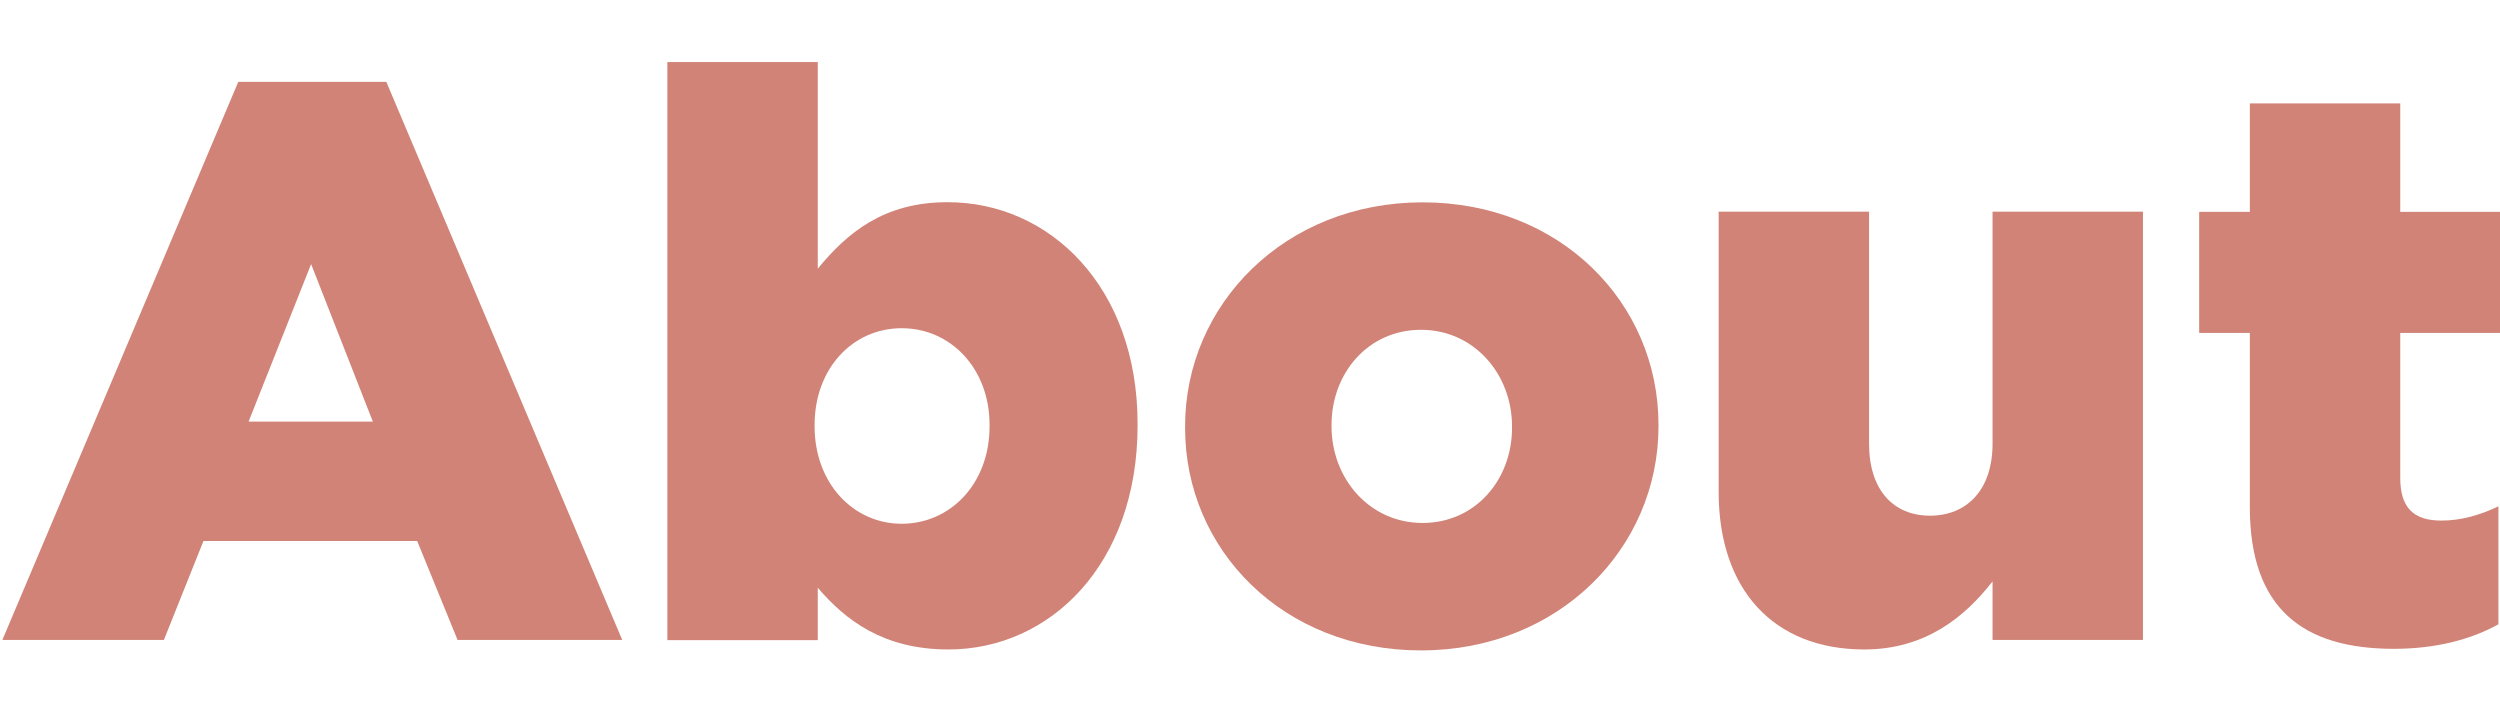 <?xml version="1.0" encoding="UTF-8"?>
<svg id="_レイヤー_2" data-name="レイヤー 2" xmlns="http://www.w3.org/2000/svg" xmlns:xlink="http://www.w3.org/1999/xlink" viewBox="0 0 157.9 45">
  <defs>
    <style>
      .cls-1 {
        fill: none;
      }

      .cls-2 {
        fill: #d08376;
      }

      .cls-3 {
        clip-path: url(#clippath);
      }
    </style>
    <clipPath id="clippath">
      <rect class="cls-1" width="157.9" height="45"/>
    </clipPath>
  </defs>
  <g id="_レイヤー_1-2" data-name="レイヤー 1">
    <g class="cls-3">
      <g>
        <path class="cls-2" d="M15.05,5.17h9.35l14.9,35.25h-10.4l-2.55-6.25h-13.5l-2.5,6.25H.15L15.05,5.17ZM23.55,26.63l-3.9-9.95-3.95,9.95h7.85Z"/>
        <path class="cls-2" d="M51.65,37.13v3.3h-9.5V3.92h9.5v13.05c1.85-2.25,4.15-4.2,8.2-4.2,6.45,0,12,5.35,12,14v.1c0,8.8-5.55,14.15-11.95,14.15-4.1,0-6.5-1.85-8.25-3.9ZM62.5,26.93v-.1c0-3.55-2.45-6.1-5.55-6.1s-5.5,2.55-5.5,6.1v.1c0,3.6,2.45,6.15,5.5,6.15s5.55-2.5,5.55-6.15Z"/>
        <path class="cls-2" d="M74.85,27.03v-.1c0-7.7,6.3-14.15,15-14.15s14.9,6.35,14.9,14.05v.1c0,7.7-6.3,14.15-15,14.15s-14.9-6.35-14.9-14.05ZM95.5,27.03v-.1c0-3.3-2.4-6.1-5.75-6.1s-5.65,2.75-5.65,6v.1c0,3.3,2.4,6.1,5.75,6.1s5.65-2.75,5.65-6Z"/>
        <path class="cls-2" d="M108.55,31.08V13.37h9.5v14.65c0,2.95,1.55,4.55,3.85,4.55s3.95-1.6,3.95-4.55v-14.65h9.5v27.05h-9.5v-3.7c-1.75,2.25-4.25,4.3-8.1,4.3-5.75,0-9.2-3.8-9.2-9.95Z"/>
        <path class="cls-2" d="M142.1,32.03v-11h-3.2v-7.65h3.2v-6.85h9.5v6.85h6.3v7.65h-6.3v9.15c0,1.9.85,2.7,2.6,2.7,1.25,0,2.45-.35,3.6-.9v7.45c-1.7.95-3.95,1.55-6.6,1.55-5.7,0-9.1-2.5-9.1-8.95Z"/>
      </g>
    </g>
  </g>
</svg>